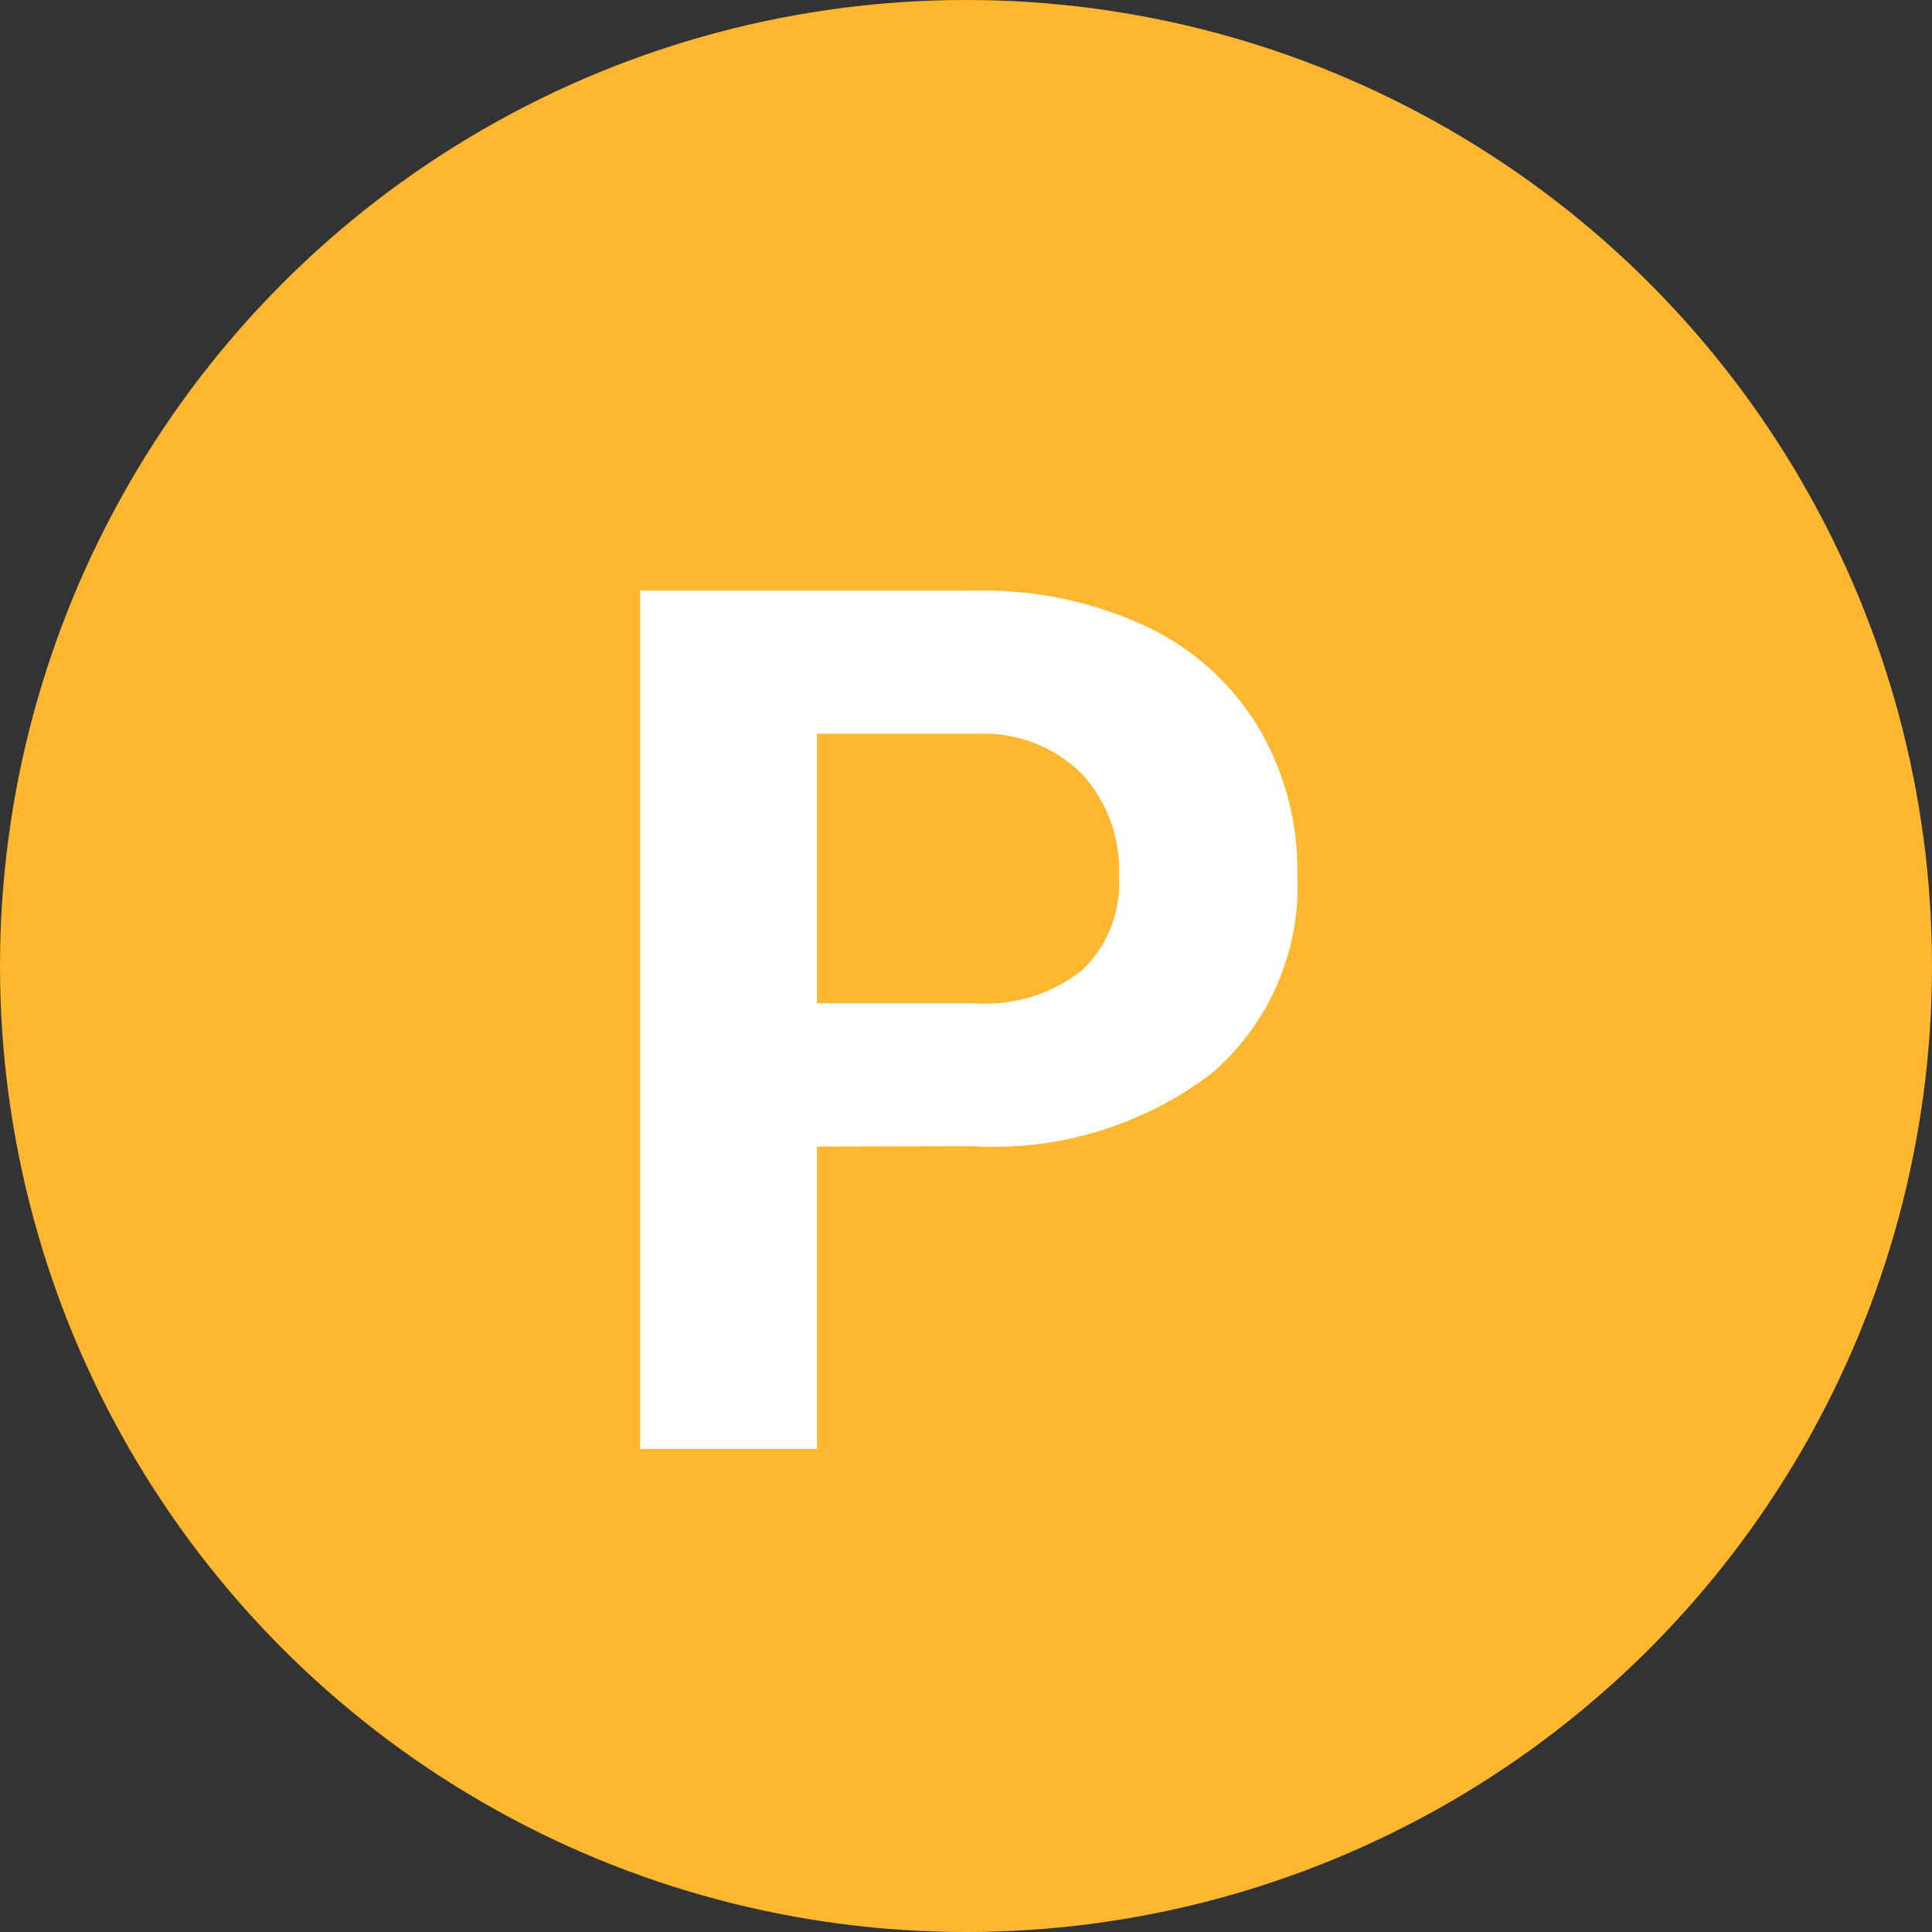 <svg xmlns="http://www.w3.org/2000/svg" width="24" height="24" viewBox="0 0 24 24">
  <rect x="0" y="0" width="24" height="24" fill="#333333" stroke="none"/>
  <g id="point_icon" transform="translate(-1141 -922)">
    <circle id="楕円形_349" data-name="楕円形 349" cx="12" cy="12" r="12" transform="translate(1141 922)" fill="#ffb72f"/>
    <path id="パス_786" data-name="パス 786" d="M3.149-3.757V0H.952V-10.664h4.16a4.813,4.813,0,0,1,2.113.439,3.238,3.238,0,0,1,1.4,1.249,3.482,3.482,0,0,1,.491,1.842A3.062,3.062,0,0,1,8.046-4.662a4.469,4.469,0,0,1-2.97.9Zm0-1.78H5.112a1.93,1.93,0,0,0,1.329-.41A1.492,1.492,0,0,0,6.9-7.119a1.759,1.759,0,0,0-.461-1.267,1.724,1.724,0,0,0-1.274-.5H3.149Z" transform="translate(1148 940)" fill="#fff"/>
  </g>
</svg>
